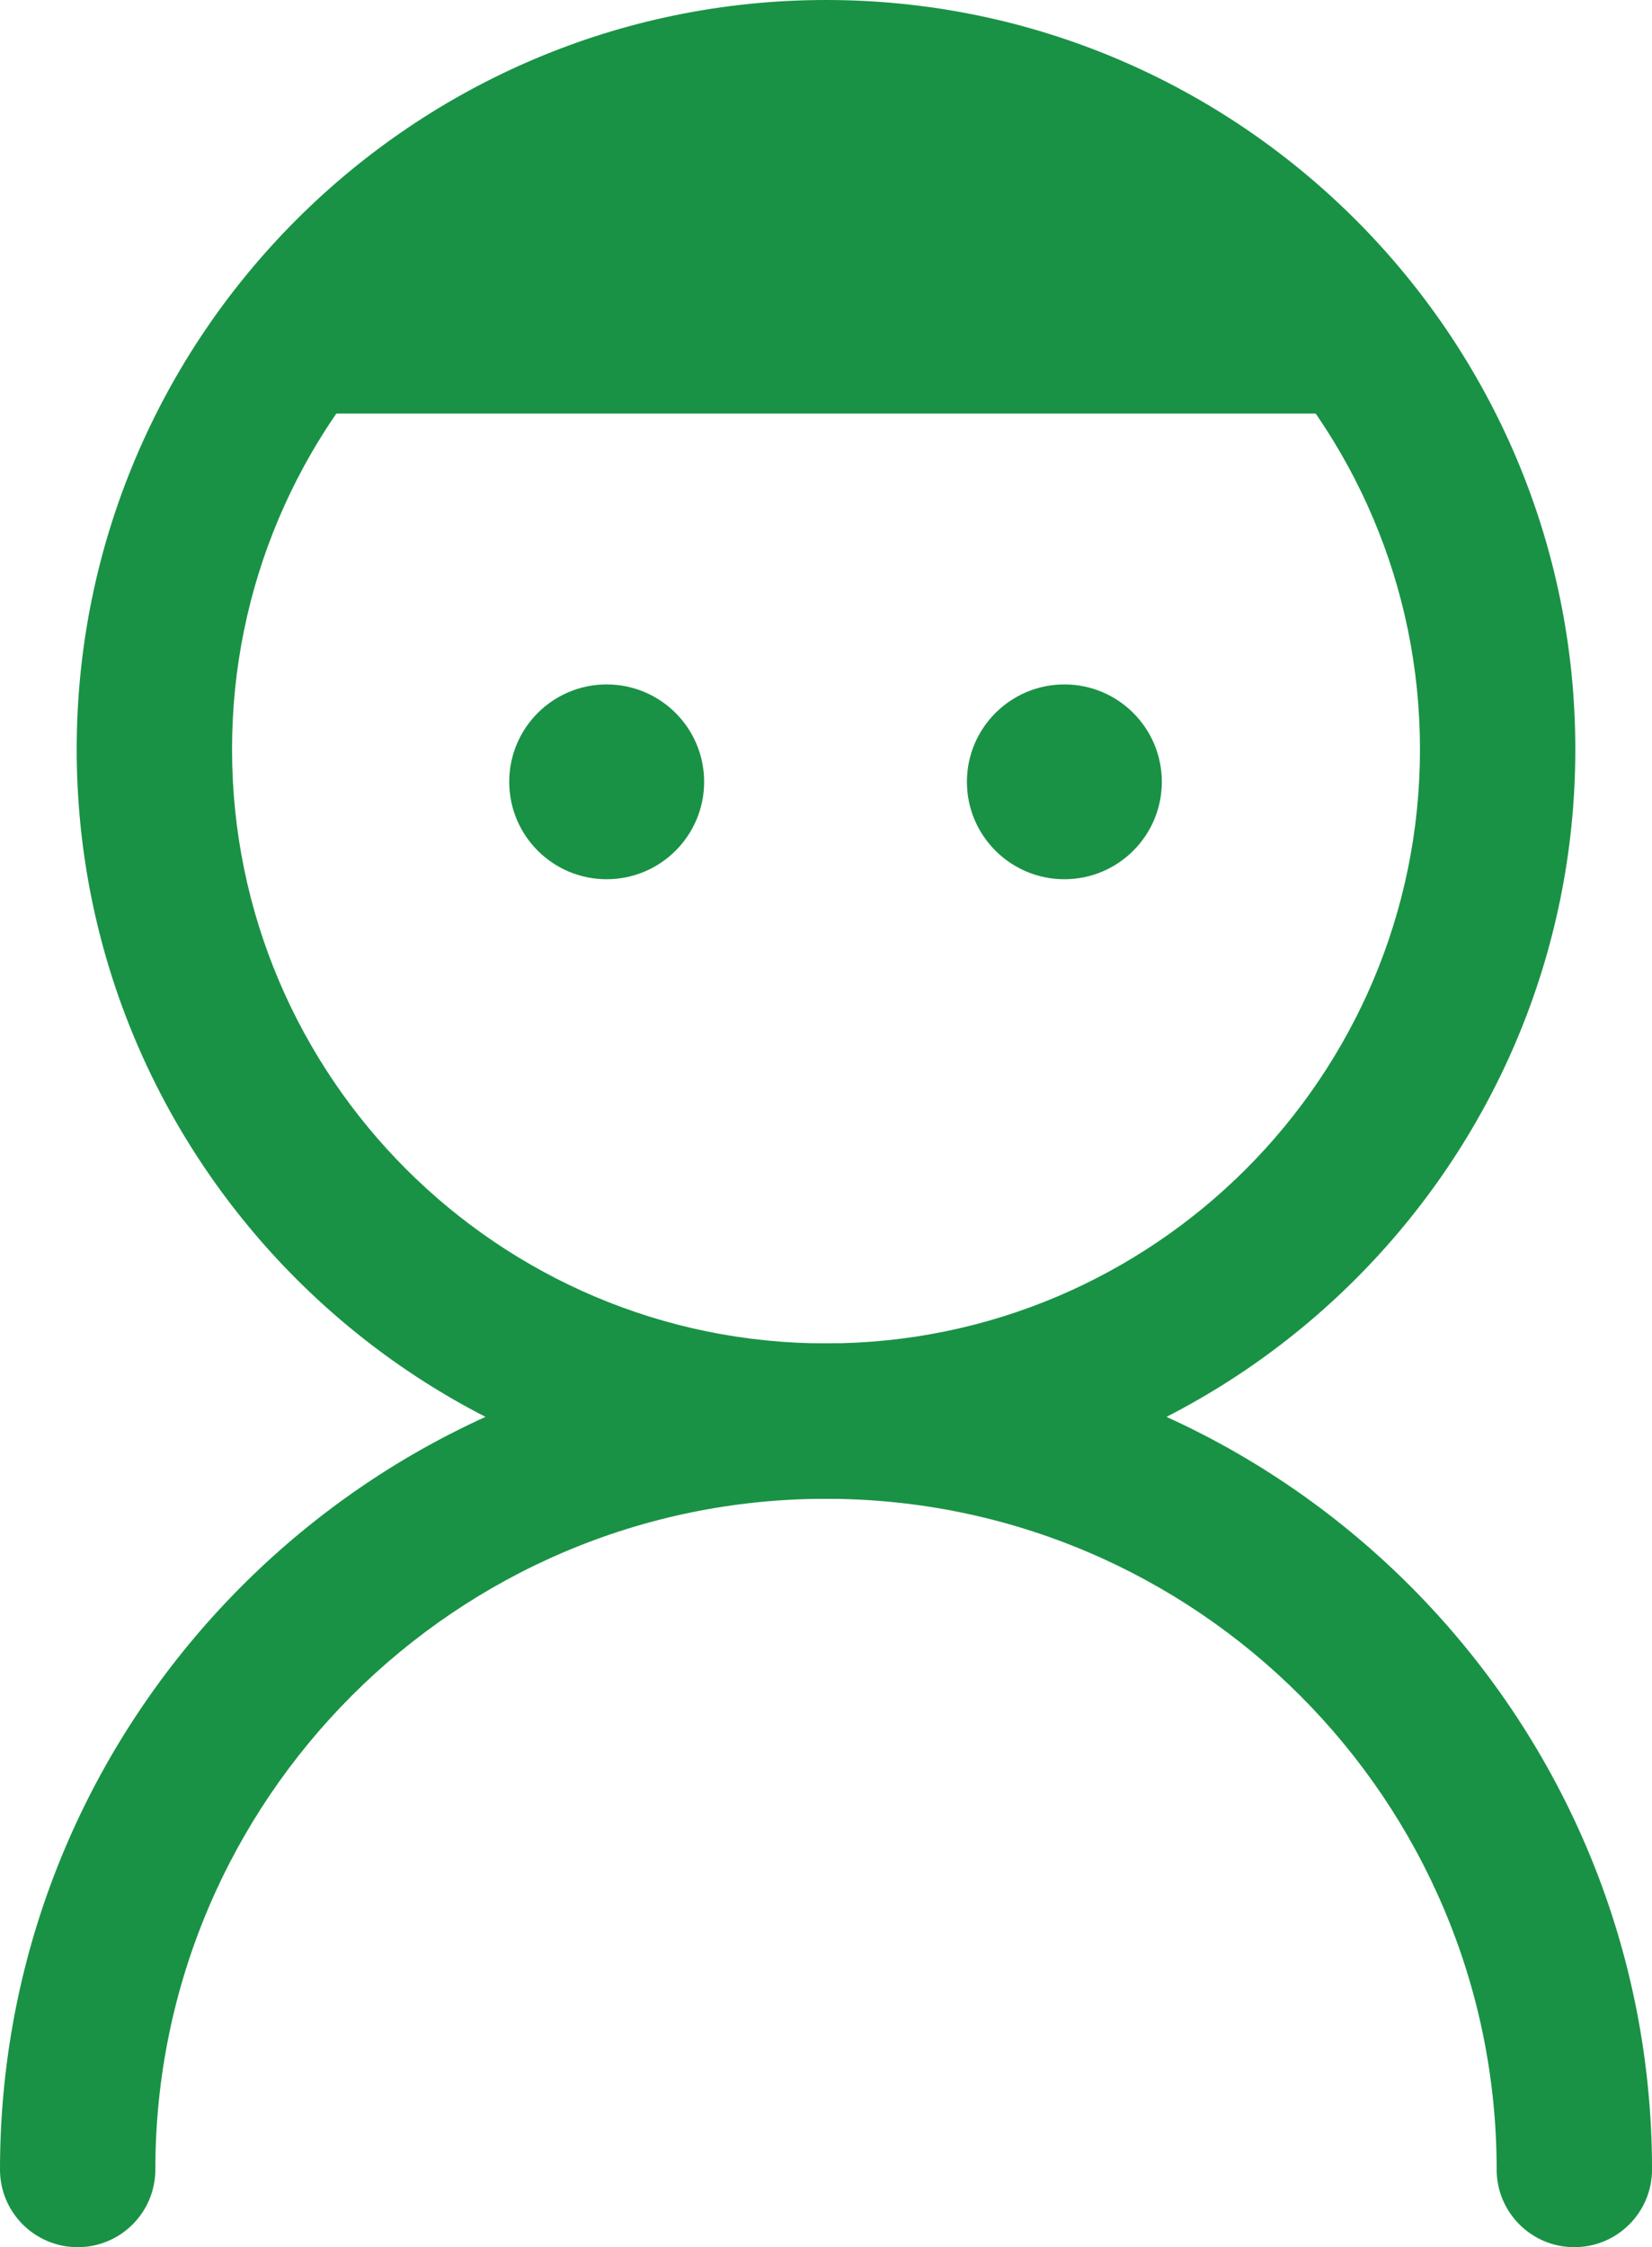 <?xml version="1.0" encoding="UTF-8"?><svg id="_レイヤー_1" xmlns="http://www.w3.org/2000/svg" viewBox="0 0 92.944 126.414"><defs><style>.cls-1{fill:#199245;}</style></defs><path class="cls-1" d="m46.472,84.314c-23.246,0-42.157-18.912-42.157-42.158S23.226,0,46.472,0s42.158,18.911,42.158,42.156-18.912,42.158-42.158,42.158Zm0-75.572c-18.426,0-33.417,14.99-33.417,33.415s14.991,33.416,33.417,33.416c18.427,0,33.418-14.991,33.418-33.416S64.898,8.741,46.472,8.741Z"/><path class="cls-1" d="m88.574,126.414c-2.414,0-4.37-1.955-4.37-4.369,0-20.805-16.927-37.731-37.733-37.731S8.74,101.24,8.74,122.045c0,2.414-1.956,4.369-4.37,4.369s-4.37-1.955-4.37-4.369c0-25.625,20.847-46.473,46.472-46.473s46.473,20.847,46.473,46.473c0,2.414-1.956,4.369-4.37,4.369Z"/><path class="cls-1" d="m39.616,43.983c0,3.024-2.459,5.478-5.485,5.478s-5.481-2.453-5.481-5.478c0-3.028,2.455-5.481,5.481-5.481s5.485,2.452,5.485,5.481Z"/><path class="cls-1" d="m65.366,43.983c0,3.024-2.455,5.478-5.481,5.478-3.027,0-5.485-2.453-5.485-5.478,0-3.028,2.458-5.481,5.485-5.481,3.025,0,5.481,2.452,5.481,5.481Z"/><path class="cls-1" d="m79.163,23.265c-6.535-11.286-18.711-18.895-32.689-18.895-13.977,0-26.152,7.608-32.691,18.895h65.381Z"/></svg>